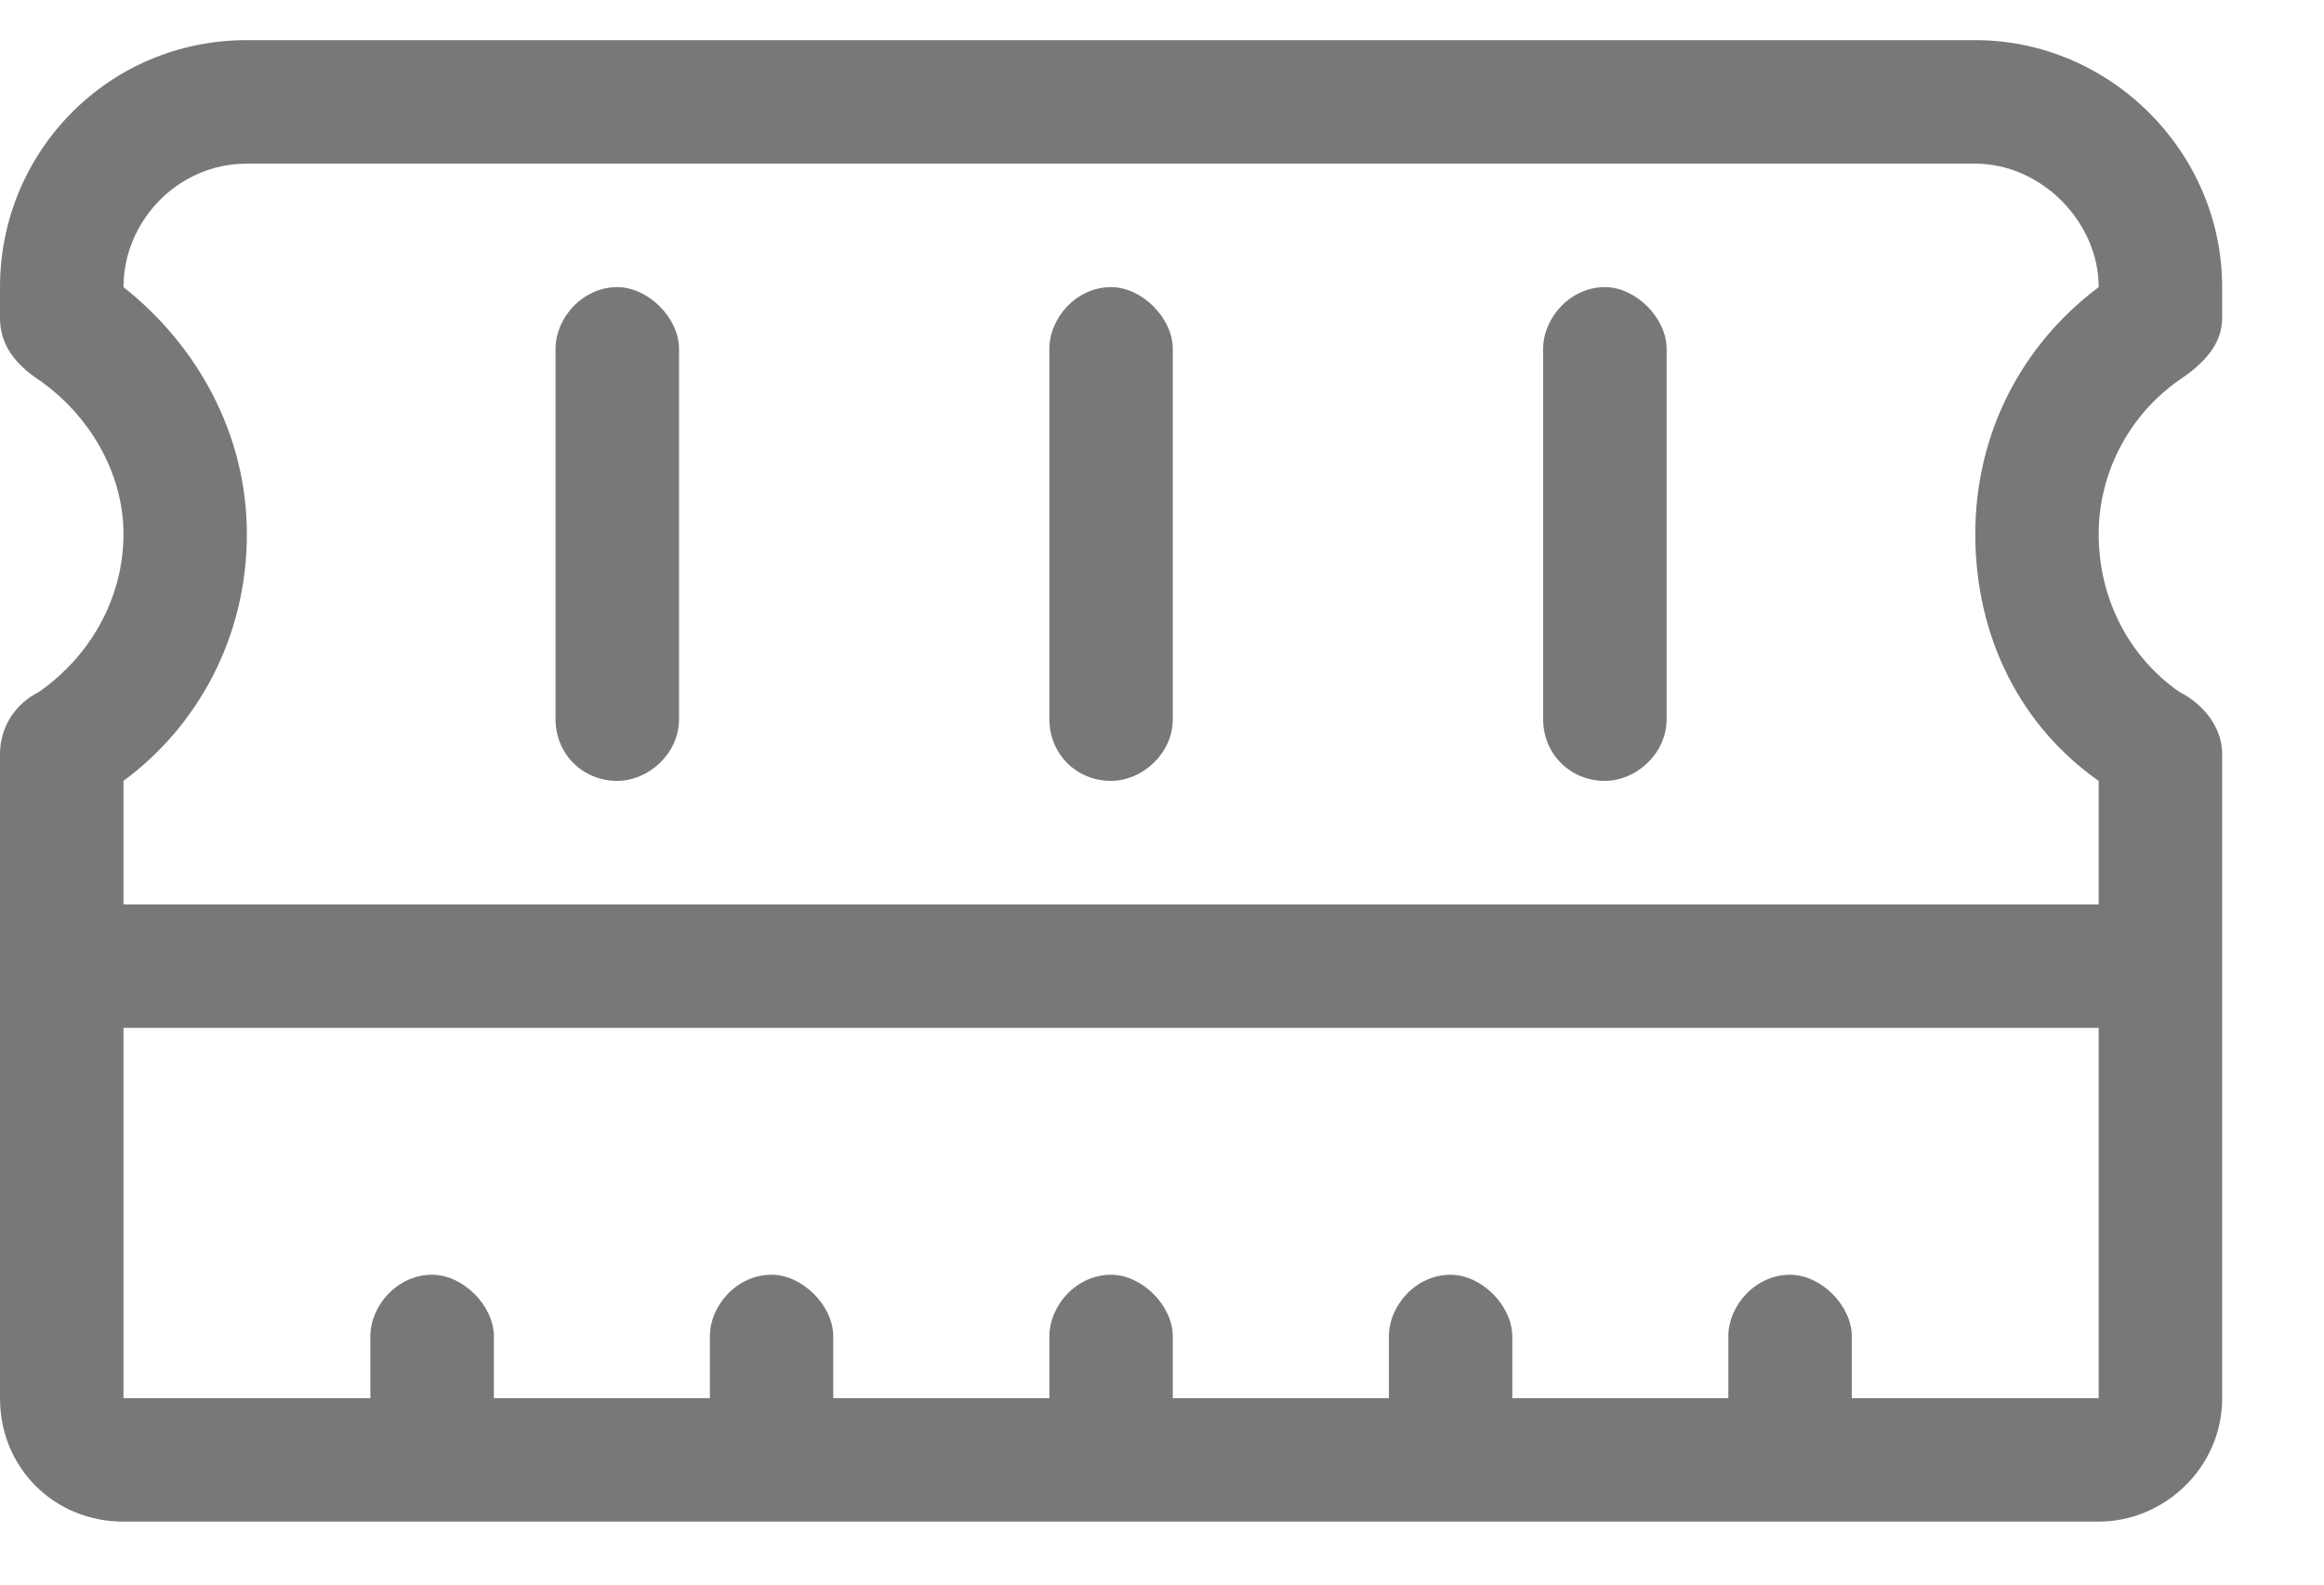 <svg xmlns="http://www.w3.org/2000/svg" width="22" height="15" viewBox="0 0 22 15" fill="none"><path d="M1.169 2.718C1.863 3.265 2.337 4.105 2.337 5.055C2.337 6.041 1.863 6.881 1.169 7.392V8.561H19.867V7.392C19.137 6.881 18.699 6.041 18.699 5.055C18.699 4.105 19.137 3.265 19.867 2.718C19.867 2.097 19.32 1.549 18.699 1.549H2.337C1.68 1.549 1.169 2.097 1.169 2.718ZM0 7.137C0 6.881 0.146 6.662 0.365 6.552C0.84 6.224 1.169 5.676 1.169 5.055C1.169 4.471 0.84 3.923 0.365 3.594C0.146 3.448 0 3.265 0 3.01V2.718C0 1.439 1.023 0.38 2.337 0.38H18.699C19.977 0.38 21.036 1.439 21.036 2.718V3.01C21.036 3.265 20.853 3.448 20.634 3.594C20.16 3.923 19.867 4.471 19.867 5.055C19.867 5.676 20.16 6.224 20.634 6.552C20.853 6.662 21.036 6.881 21.036 7.137V9.145V13.236C21.036 13.893 20.488 14.404 19.867 14.404H1.169C0.511 14.404 0 13.893 0 13.236V9.145V7.137ZM19.867 13.236V9.73H1.169V13.236H3.506V12.651C3.506 12.359 3.762 12.067 4.09 12.067C4.383 12.067 4.675 12.359 4.675 12.651V13.236H6.72V12.651C6.72 12.359 6.975 12.067 7.304 12.067C7.596 12.067 7.888 12.359 7.888 12.651V13.236H9.934V12.651C9.934 12.359 10.189 12.067 10.518 12.067C10.81 12.067 11.102 12.359 11.102 12.651V13.236H13.148V12.651C13.148 12.359 13.403 12.067 13.732 12.067C14.024 12.067 14.316 12.359 14.316 12.651V13.236H16.361V12.651C16.361 12.359 16.617 12.067 16.946 12.067C17.238 12.067 17.53 12.359 17.53 12.651V13.236H19.867ZM6.428 3.302V6.808C6.428 7.137 6.136 7.392 5.843 7.392C5.515 7.392 5.259 7.137 5.259 6.808V3.302C5.259 3.01 5.515 2.718 5.843 2.718C6.136 2.718 6.428 3.01 6.428 3.302ZM11.102 3.302V6.808C11.102 7.137 10.81 7.392 10.518 7.392C10.189 7.392 9.934 7.137 9.934 6.808V3.302C9.934 3.01 10.189 2.718 10.518 2.718C10.81 2.718 11.102 3.01 11.102 3.302ZM15.777 3.302V6.808C15.777 7.137 15.485 7.392 15.193 7.392C14.864 7.392 14.608 7.137 14.608 6.808V3.302C14.608 3.01 14.864 2.718 15.193 2.718C15.485 2.718 15.777 3.01 15.777 3.302Z" fill="#787878"></path></svg>